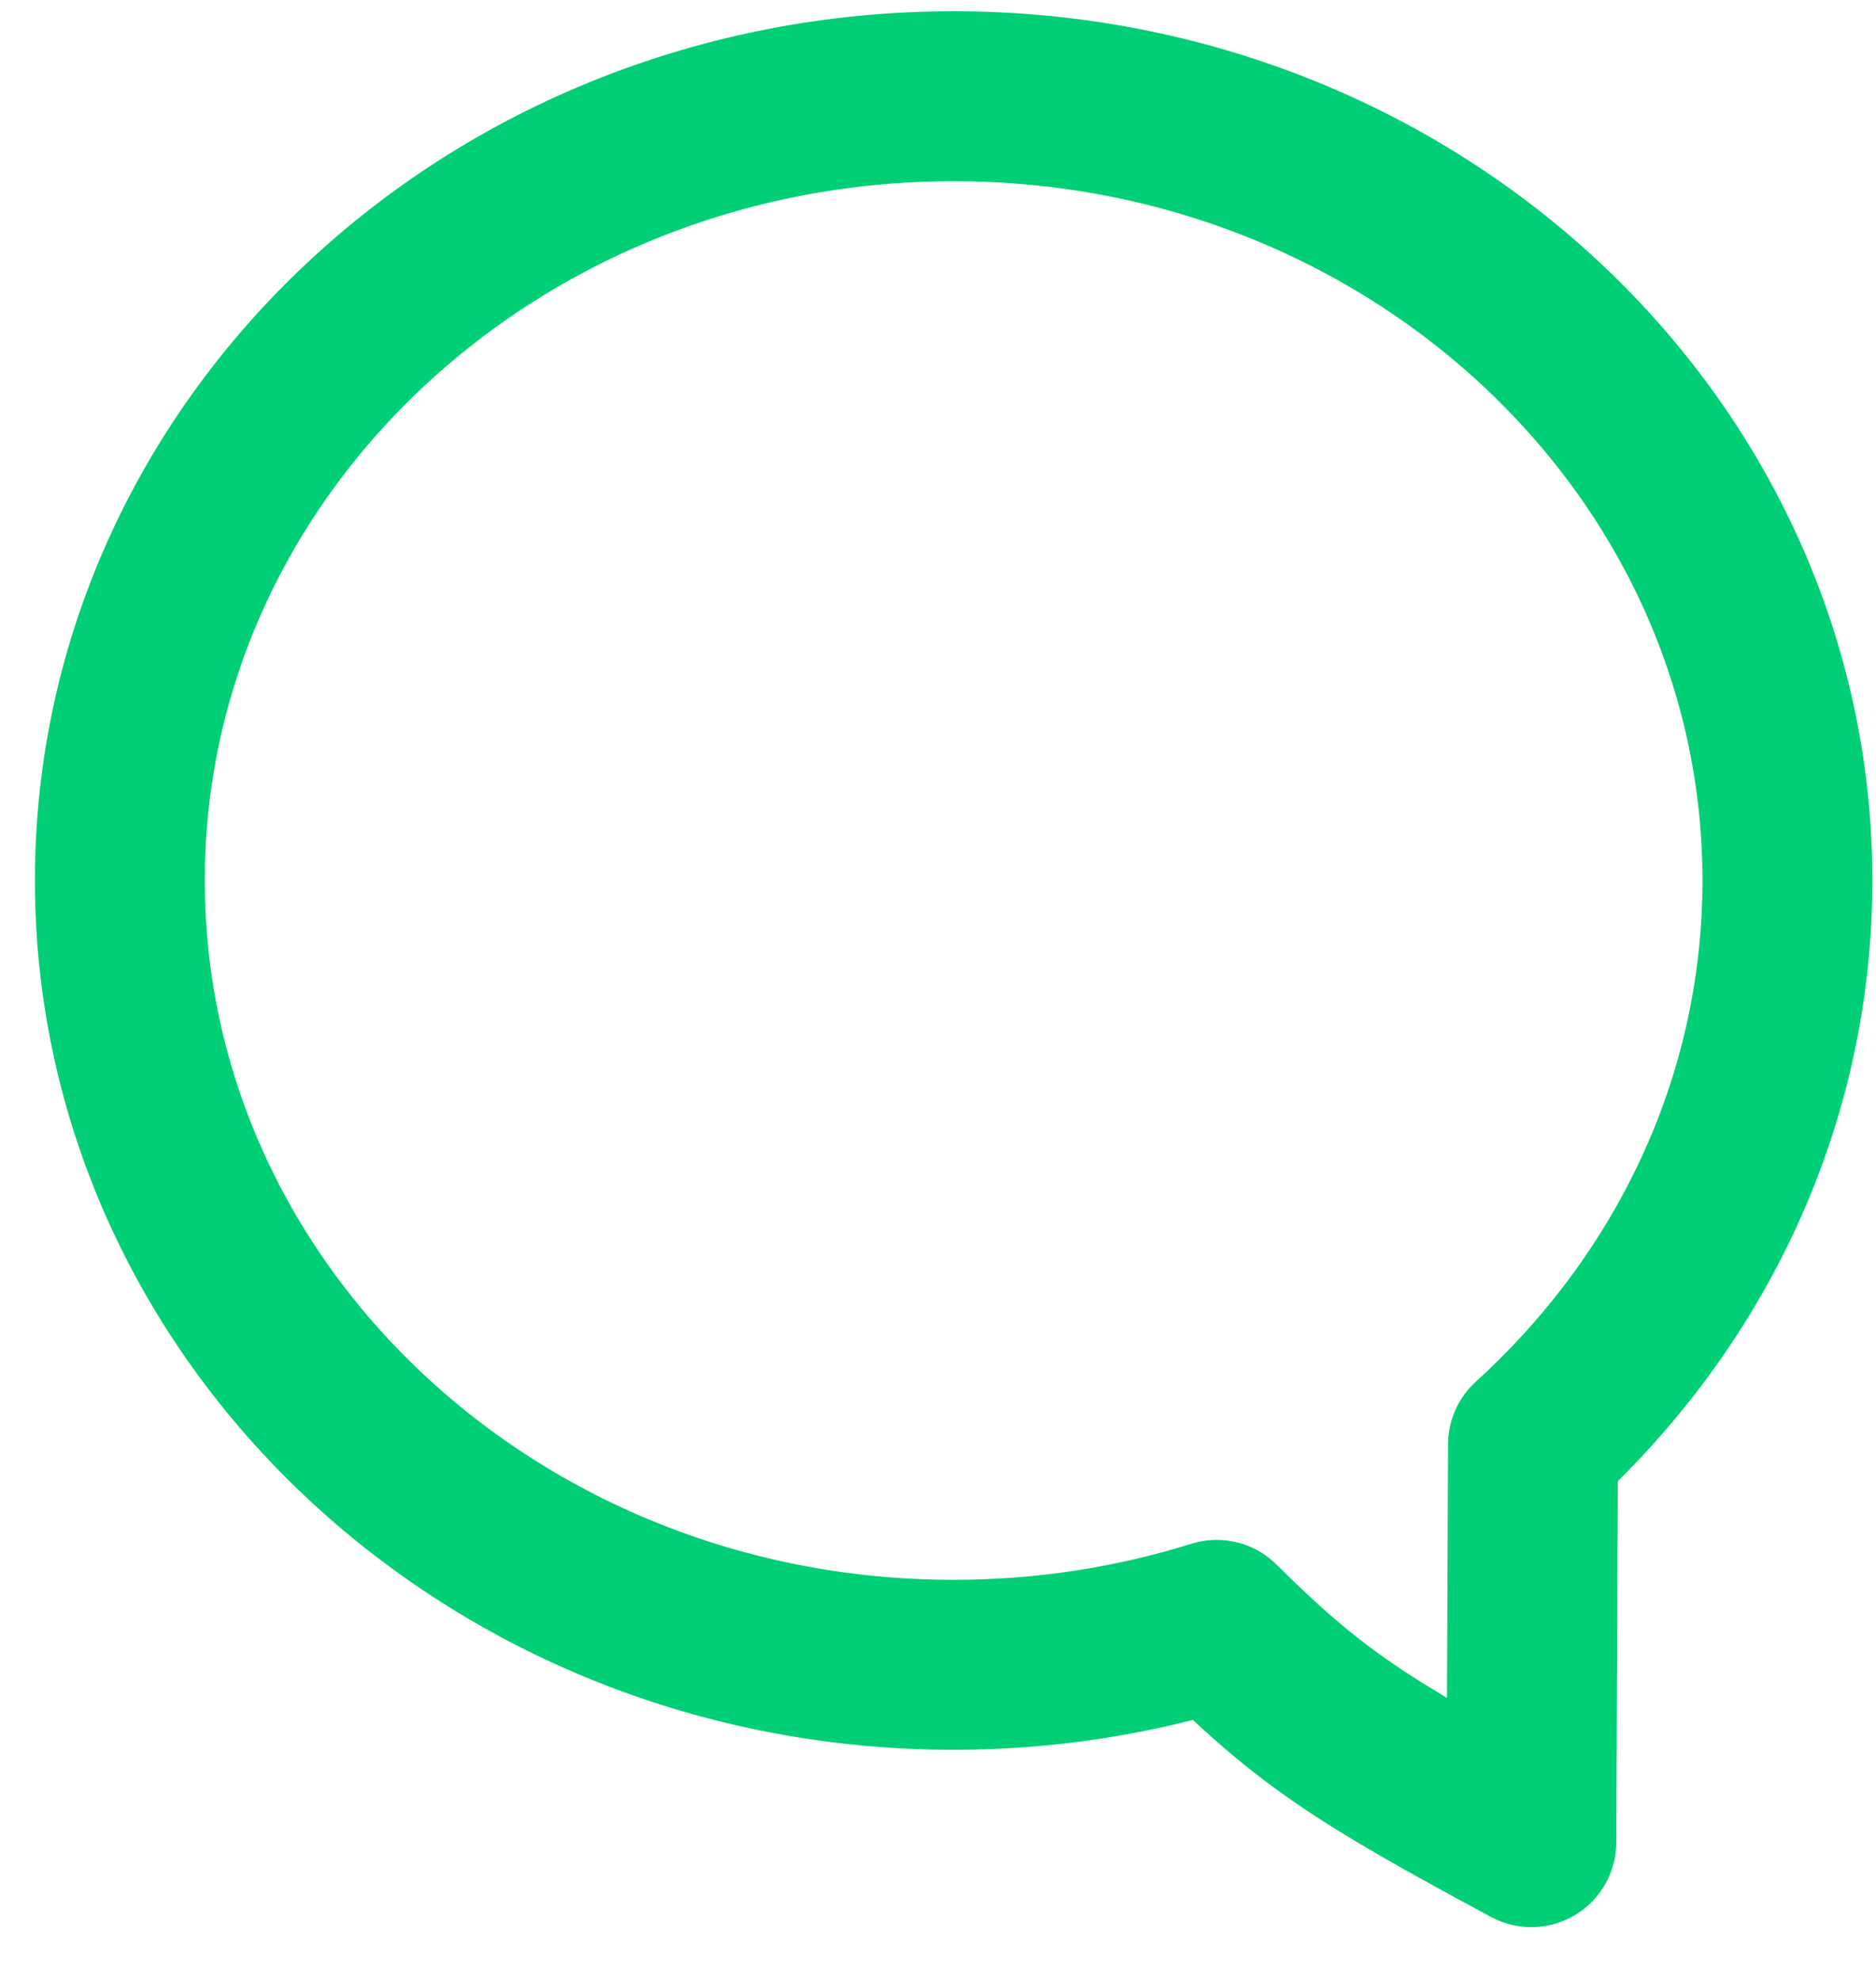 <?xml version="1.0" encoding="UTF-8"?>
<svg width="18px" height="19px" viewBox="0 0 18 19" version="1.1" xmlns="http://www.w3.org/2000/svg" xmlns:xlink="http://www.w3.org/1999/xlink">
    <g id="UX-Design-V7-11/11/2024" stroke="none" stroke-width="1" fill="none" fill-rule="evenodd" stroke-linecap="round" stroke-linejoin="round">
        <g id="S&amp;P-Vacature-V4" transform="translate(-89, -996)" stroke="#00CF75" stroke-width="1.63">
            <path d="M98.15,996.923 C93.732,996.923 90.15,1000.291 90.15,1004.445 C90.15,1008.6 93.732,1011.968 98.15,1011.968 C99.032,1011.968 99.88,1011.833 100.674,1011.585 C101.572,1012.477 102.068,1012.795 103.693,1013.669 L103.709,1009.855 C105.214,1008.487 106.15,1006.569 106.15,1004.445 C106.15,1000.291 102.568,996.923 98.15,996.923 Z" id="Stroke-1"></path>
        </g>
    </g>
</svg>